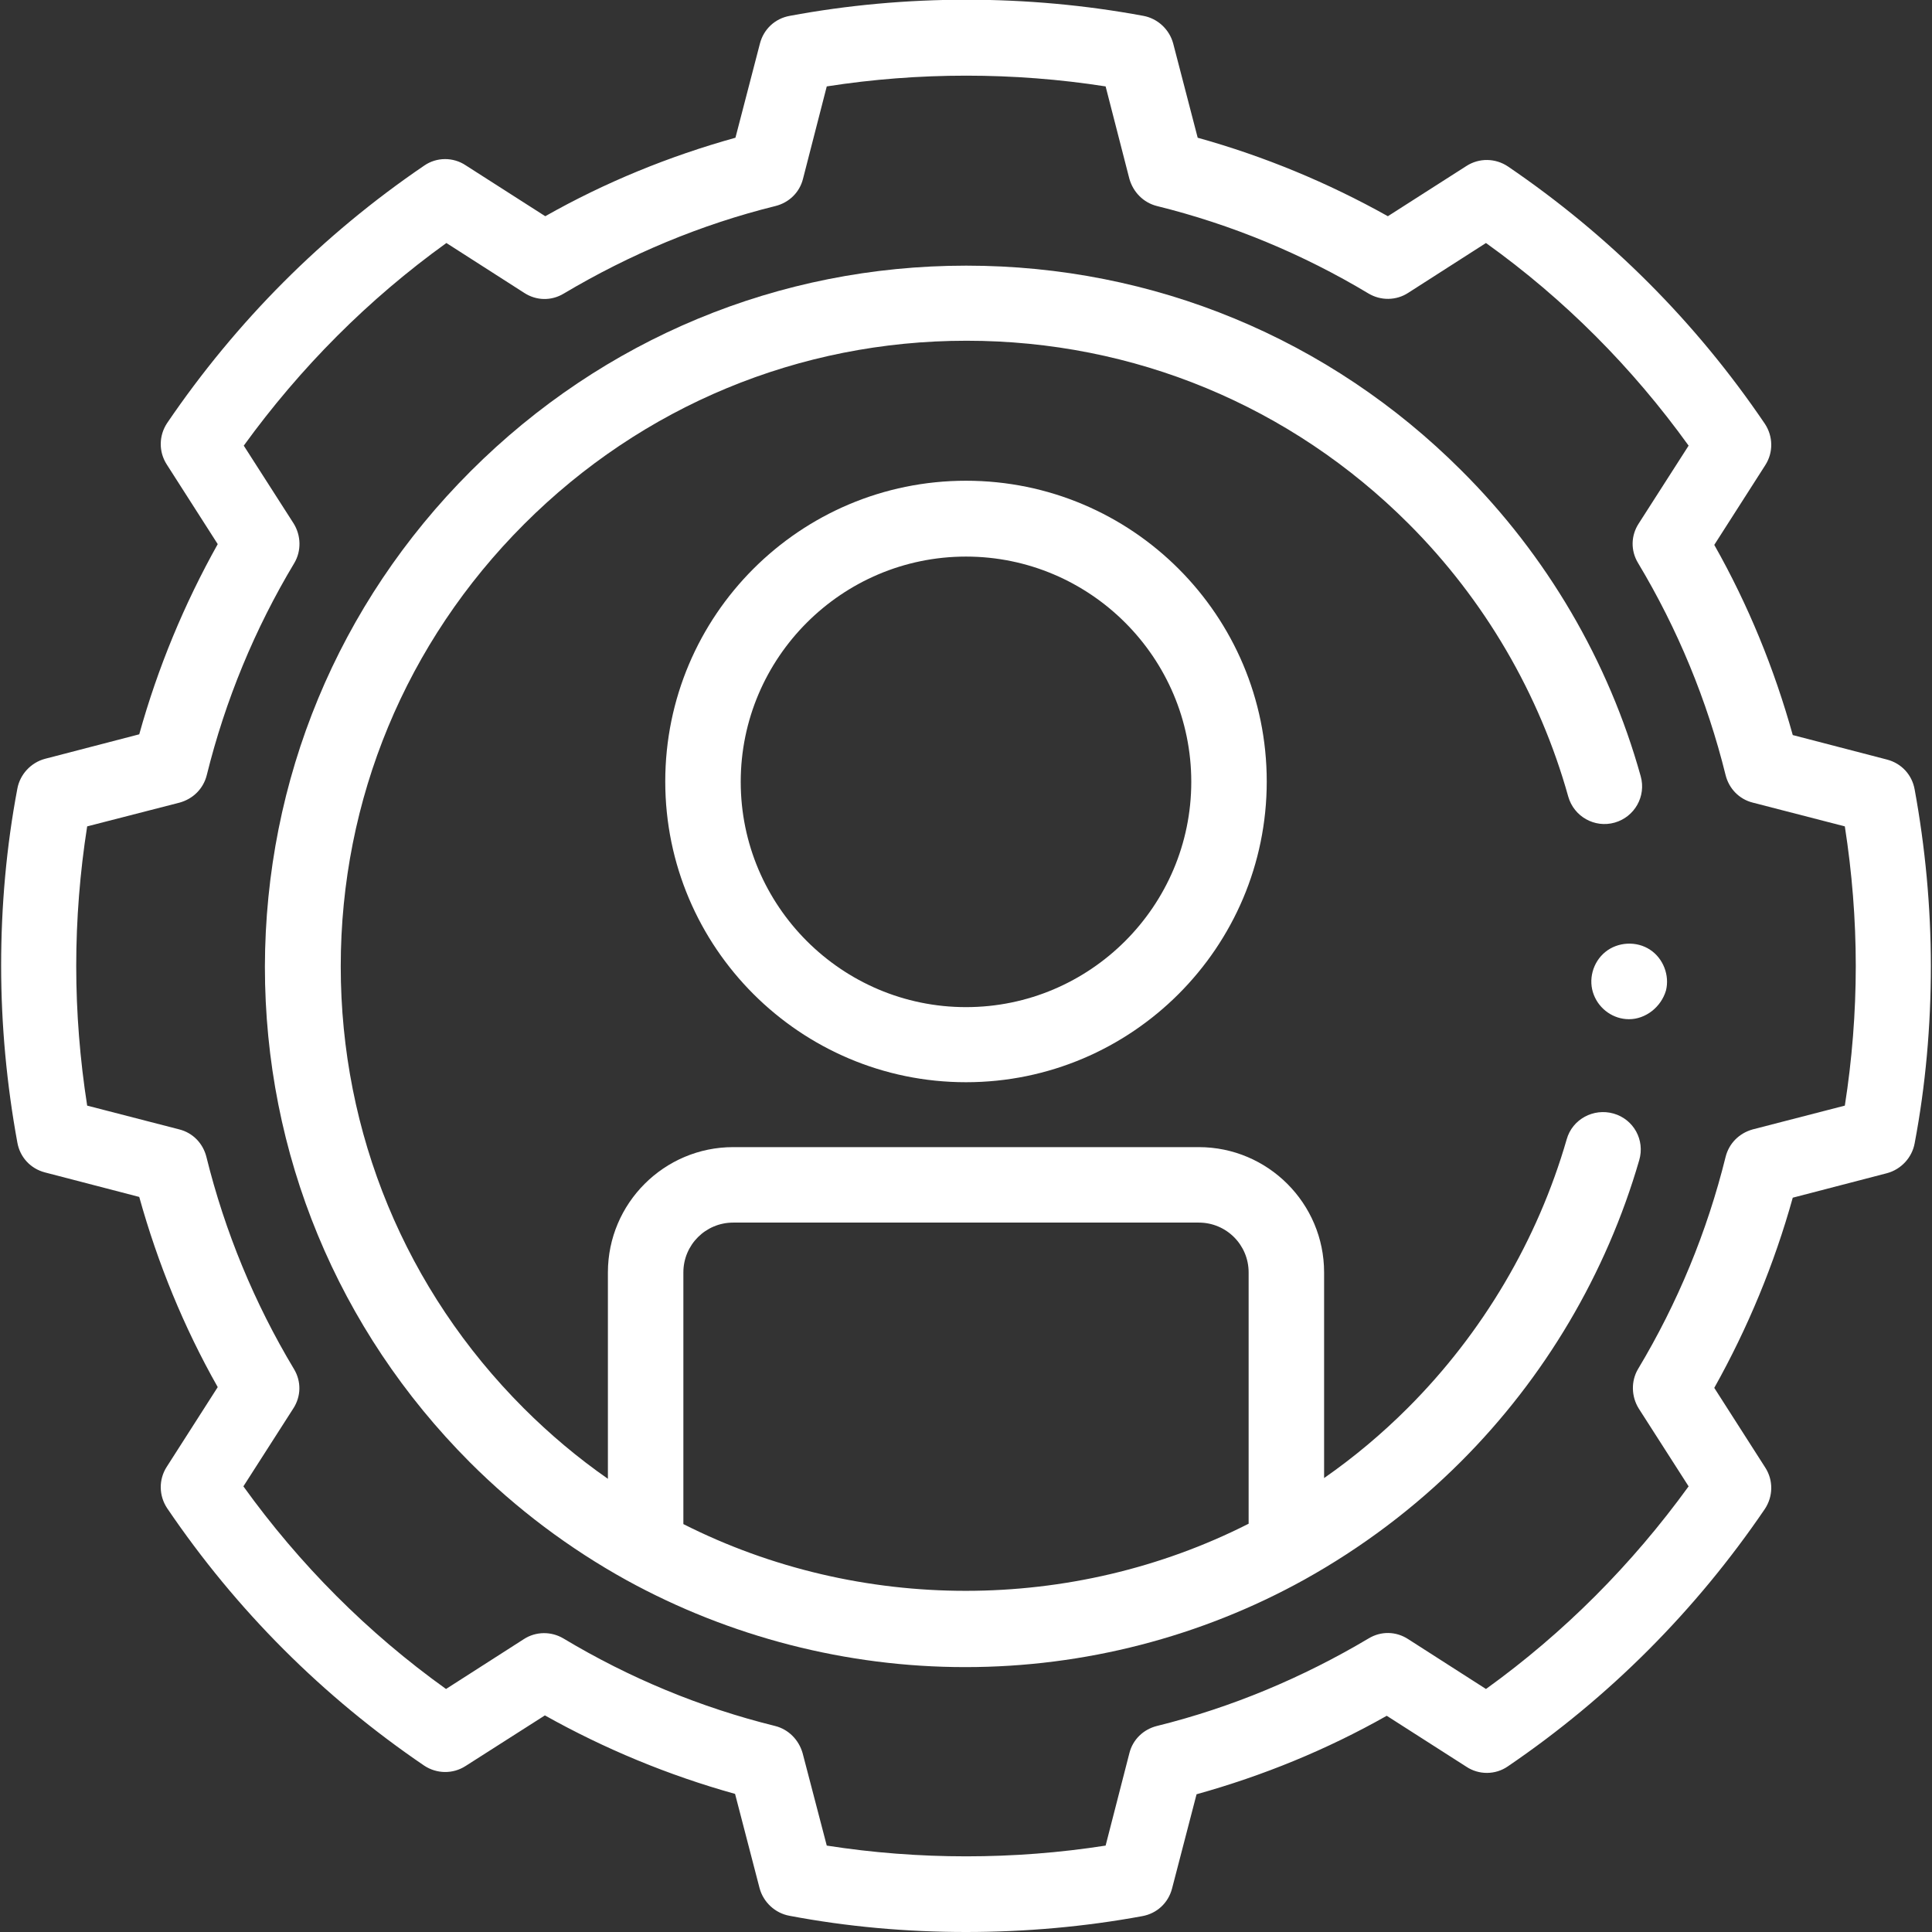 <?xml version="1.0" encoding="UTF-8"?> <!-- Generator: Adobe Illustrator 25.0.0, SVG Export Plug-In . SVG Version: 6.00 Build 0) --> <svg xmlns="http://www.w3.org/2000/svg" xmlns:xlink="http://www.w3.org/1999/xlink" id="Capa_1" x="0px" y="0px" viewBox="0 0 512 512" style="enable-background:new 0 0 512 512;" xml:space="preserve"><rect x="0" y="0" width="512" height="512" fill="#333333" stroke="none"/> <style type="text/css"> .st0{fill:#FFFFFF;} </style> <g> <g> <g> <g> <g> <g> <g> <g> <g> <path class="st0" d="M256,512c-15.8,0-31.5-1.4-46.8-4.3c-3.8-0.7-6.9-3.6-7.9-7.3l-6.5-25c-17.6-4.9-34.5-11.9-50.4-20.8 L123.4,468c-3.4,2.2-7.7,2.1-11-0.1c-26.9-18.3-49.8-41.2-68.1-68.2c-2.2-3.3-2.3-7.6-0.1-11l13.5-21.1 c-9-15.9-15.9-32.8-20.8-50.4l-25-6.5c-3.8-1-6.6-4-7.3-7.9c-2.8-15.3-4.3-31.1-4.3-46.9s1.4-31.6,4.3-46.9 c0.7-3.8,3.6-6.9,7.3-7.9l25-6.5c4.9-17.6,11.9-34.5,20.8-50.4l-13.5-21.1c-2.2-3.4-2.1-7.7,0.1-11 c18.3-26.9,41.2-49.9,68.1-68.2c3.3-2.3,7.7-2.3,11-0.1l21.1,13.5c15.9-9,32.8-15.9,50.4-20.8l6.5-25c1-3.8,4-6.6,7.9-7.3 c30.6-5.7,63-5.7,93.7,0c3.8,0.7,6.9,3.6,7.9,7.3l6.5,25c17.6,4.9,34.5,11.9,50.4,20.8L388.6,44c3.4-2.2,7.7-2.1,11,0.1 c26.9,18.3,49.8,41.2,68.1,68.2c2.2,3.3,2.3,7.6,0.1,11l-13.5,21.1c9,15.9,15.9,32.8,20.8,50.4l25,6.5c3.8,1,6.6,4,7.3,7.9 c2.8,15.3,4.3,31.1,4.3,46.9s-1.4,31.6-4.3,46.9c-0.7,3.8-3.6,6.9-7.3,7.9l-25,6.5c-4.9,17.6-11.9,34.5-20.8,50.4 l13.5,21.1c2.2,3.4,2.1,7.7-0.1,11c-18.3,26.9-41.2,49.9-68.1,68.2c-3.3,2.3-7.7,2.3-11,0.1l-21.1-13.5 c-15.9,9-32.8,15.9-50.4,20.8l-6.5,25c-1,3.8-4,6.6-7.9,7.3C287.5,510.6,271.8,512,256,512L256,512z M219.1,489.1 c24.3,3.8,49.6,3.8,73.9,0l6.3-24.5c0.9-3.6,3.7-6.3,7.3-7.2c19.8-4.9,38.6-12.8,56.1-23.2c3.3-2,7.3-1.9,10.5,0.2 l20.6,13.2c20.7-14.9,38.7-33,53.7-53.7l-13.2-20.6c-2-3.2-2.1-7.3-0.2-10.5c10.5-17.5,18.3-36.4,23.2-56.2 c0.9-3.6,3.6-6.3,7.2-7.3l24.4-6.3c1.9-12.1,2.9-24.6,2.9-37s-1-24.8-2.9-37l-24.4-6.3c-3.6-0.9-6.3-3.7-7.2-7.3 c-4.9-19.8-12.7-38.7-23.2-56.2c-2-3.3-1.9-7.3,0.2-10.5l13.2-20.6c-14.9-20.7-32.9-38.8-53.7-53.7l-20.6,13.2 c-3.2,2.1-7.3,2.1-10.5,0.2c-17.5-10.5-36.3-18.3-56.1-23.2c-3.6-0.9-6.3-3.7-7.3-7.2l-6.3-24.5c-24.3-3.8-49.6-3.8-73.9,0 l-6.3,24.5c-0.9,3.6-3.7,6.3-7.3,7.2c-19.8,4.9-38.6,12.8-56.1,23.2c-3.3,2-7.3,1.9-10.5-0.2l-20.6-13.2 c-20.7,14.9-38.7,33-53.7,53.7l13.2,20.6c2,3.2,2.1,7.3,0.2,10.5c-10.5,17.5-18.3,36.4-23.2,56.2c-0.9,3.6-3.6,6.3-7.2,7.3 L23.1,219c-1.9,12.1-2.9,24.6-2.9,37s1,24.8,2.9,37l24.4,6.3c3.6,0.9,6.3,3.7,7.2,7.3c4.9,19.8,12.7,38.7,23.2,56.2 c2,3.3,1.9,7.3-0.2,10.5l-13.2,20.6c14.9,20.7,32.9,38.8,53.7,53.7l20.6-13.2c3.2-2.1,7.3-2.1,10.5-0.2 c17.5,10.5,36.3,18.3,56.1,23.2c3.6,0.9,6.3,3.7,7.3,7.2L219.1,489.1z M497.7,301L497.7,301L497.7,301z"></path> </g> </g> </g> </g> </g> </g> </g> <g> <g> <g> <g> <path class="st0" d="M431.7,270.1c-4.1,0-7.8-2.6-9.3-6.4c-1.6-4-0.3-8.7,3-11.4c3.3-2.7,8.3-3,11.9-0.6 c3.5,2.3,5.2,6.8,4.2,10.8C440.2,266.9,436.1,270.1,431.7,270.1z"></path> </g> </g> </g> </g> </g> <g> <g> <g> <g> <path class="st0" d="M256,286.8c-43.9,0-79.7-35.7-79.7-79.7s35.7-79.7,79.7-79.7s79.7,35.7,79.7,79.7S299.9,286.8,256,286.8z M256,147.5c-32.9,0-59.7,26.8-59.7,59.7s26.8,59.7,59.7,59.7s59.7-26.8,59.7-59.7S288.9,147.5,256,147.5L256,147.5z"></path> </g> </g> </g> <g> <path class="st0" d="M427.6,295.1c-5.3-1.5-10.9,1.5-12.4,6.8c-7.7,26.7-22.3,51.4-42.1,71.2c-6.9,6.9-14.3,13.1-22.2,18.6v-54.5 c0-18.3-14.9-33.2-33.2-33.2H194.3c-18.3,0-33.2,14.9-33.2,33.2v54.7c-7.9-5.5-15.4-11.8-22.3-18.7 c-31.3-31.3-48.5-72.9-48.5-117.1c0-44.3,17.3-85.9,48.6-117.2c31.3-31.3,72.9-48.6,117.2-48.6h0.1c44.2,0,85.8,17.2,117.1,48.5 c20.1,20.1,34.7,45.1,42.3,72.3c1.5,5.3,7,8.4,12.3,6.9c5.3-1.5,8.4-7,6.9-12.3c-8.5-30.5-24.9-58.5-47.5-81 c-35-35-81.6-54.3-131.2-54.3h-0.1c-49.6,0-96.2,19.4-131.3,54.5c-35.1,35.1-54.4,81.7-54.5,131.3c0,49.6,19.3,96.2,54.3,131.3 c12.4,12.4,26.4,22.9,41.6,31.3c0,0,0,0,0,0c27.3,15,58.3,23,89.6,23h0.2c31.4,0,62.4-8,89.8-23.2c0,0,0,0,0,0 c15.1-8.4,29.1-18.9,41.5-31.3c22.2-22.2,38.5-49.8,47.2-79.8C436,302.1,432.9,296.6,427.6,295.1L427.6,295.1z M181.1,403.9 v-66.7c0-7.3,5.9-13.2,13.2-13.2h123.4c7.3,0,13.2,5.9,13.2,13.2v66.6C284.2,427.5,227.8,427.5,181.1,403.9L181.1,403.9z"></path> </g> </g> </g> </svg> 